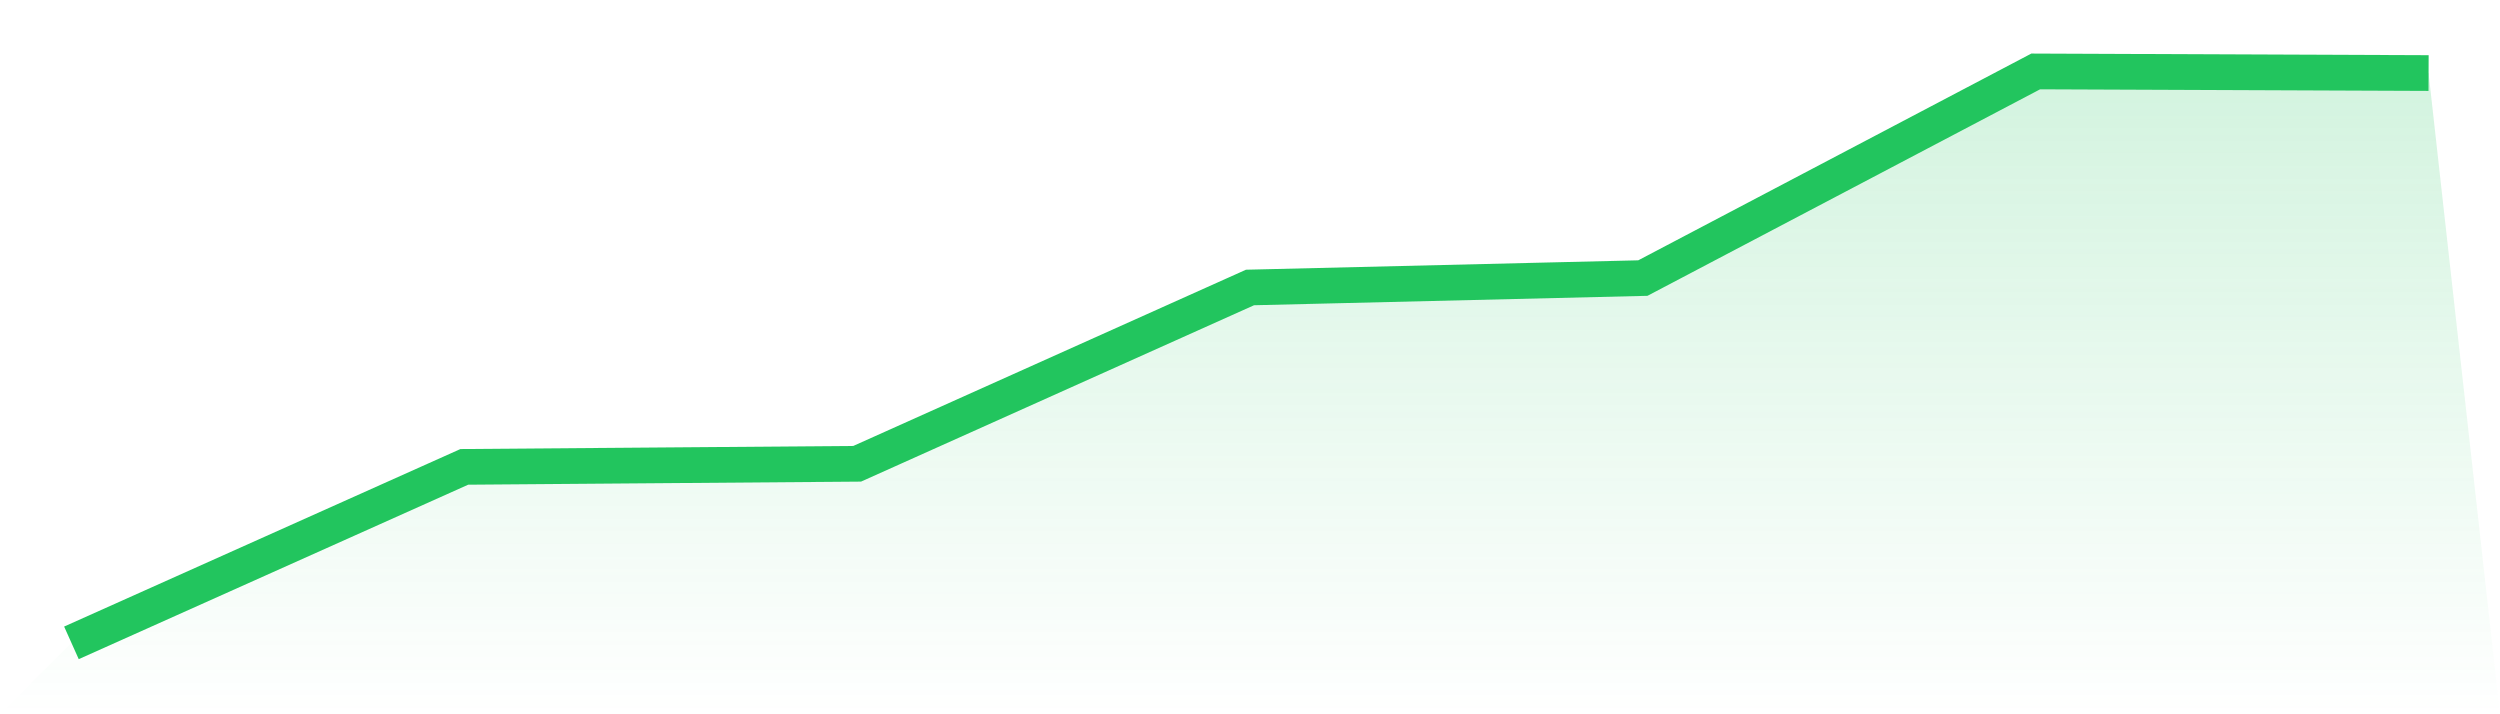 <svg viewBox="0 0 140 40" xmlns="http://www.w3.org/2000/svg">
<defs>
<linearGradient id="gradient" x1="0" x2="0" y1="0" y2="1">
<stop offset="0%" stop-color="#22c55e" stop-opacity="0.2"/>
<stop offset="100%" stop-color="#22c55e" stop-opacity="0"/>
</linearGradient>
</defs>
<path d="M4,36 L4,36 L26,26.145 L48,25.972 L70,16.099 L92,15.572 L114,4 L136,4.091 L140,40 L0,40 z" fill="url(#gradient)"/>
<path d="M4,36 L4,36 L26,26.145 L48,25.972 L70,16.099 L92,15.572 L114,4 L136,4.091" fill="none" stroke="#22c55e" stroke-width="2"/>
</svg>